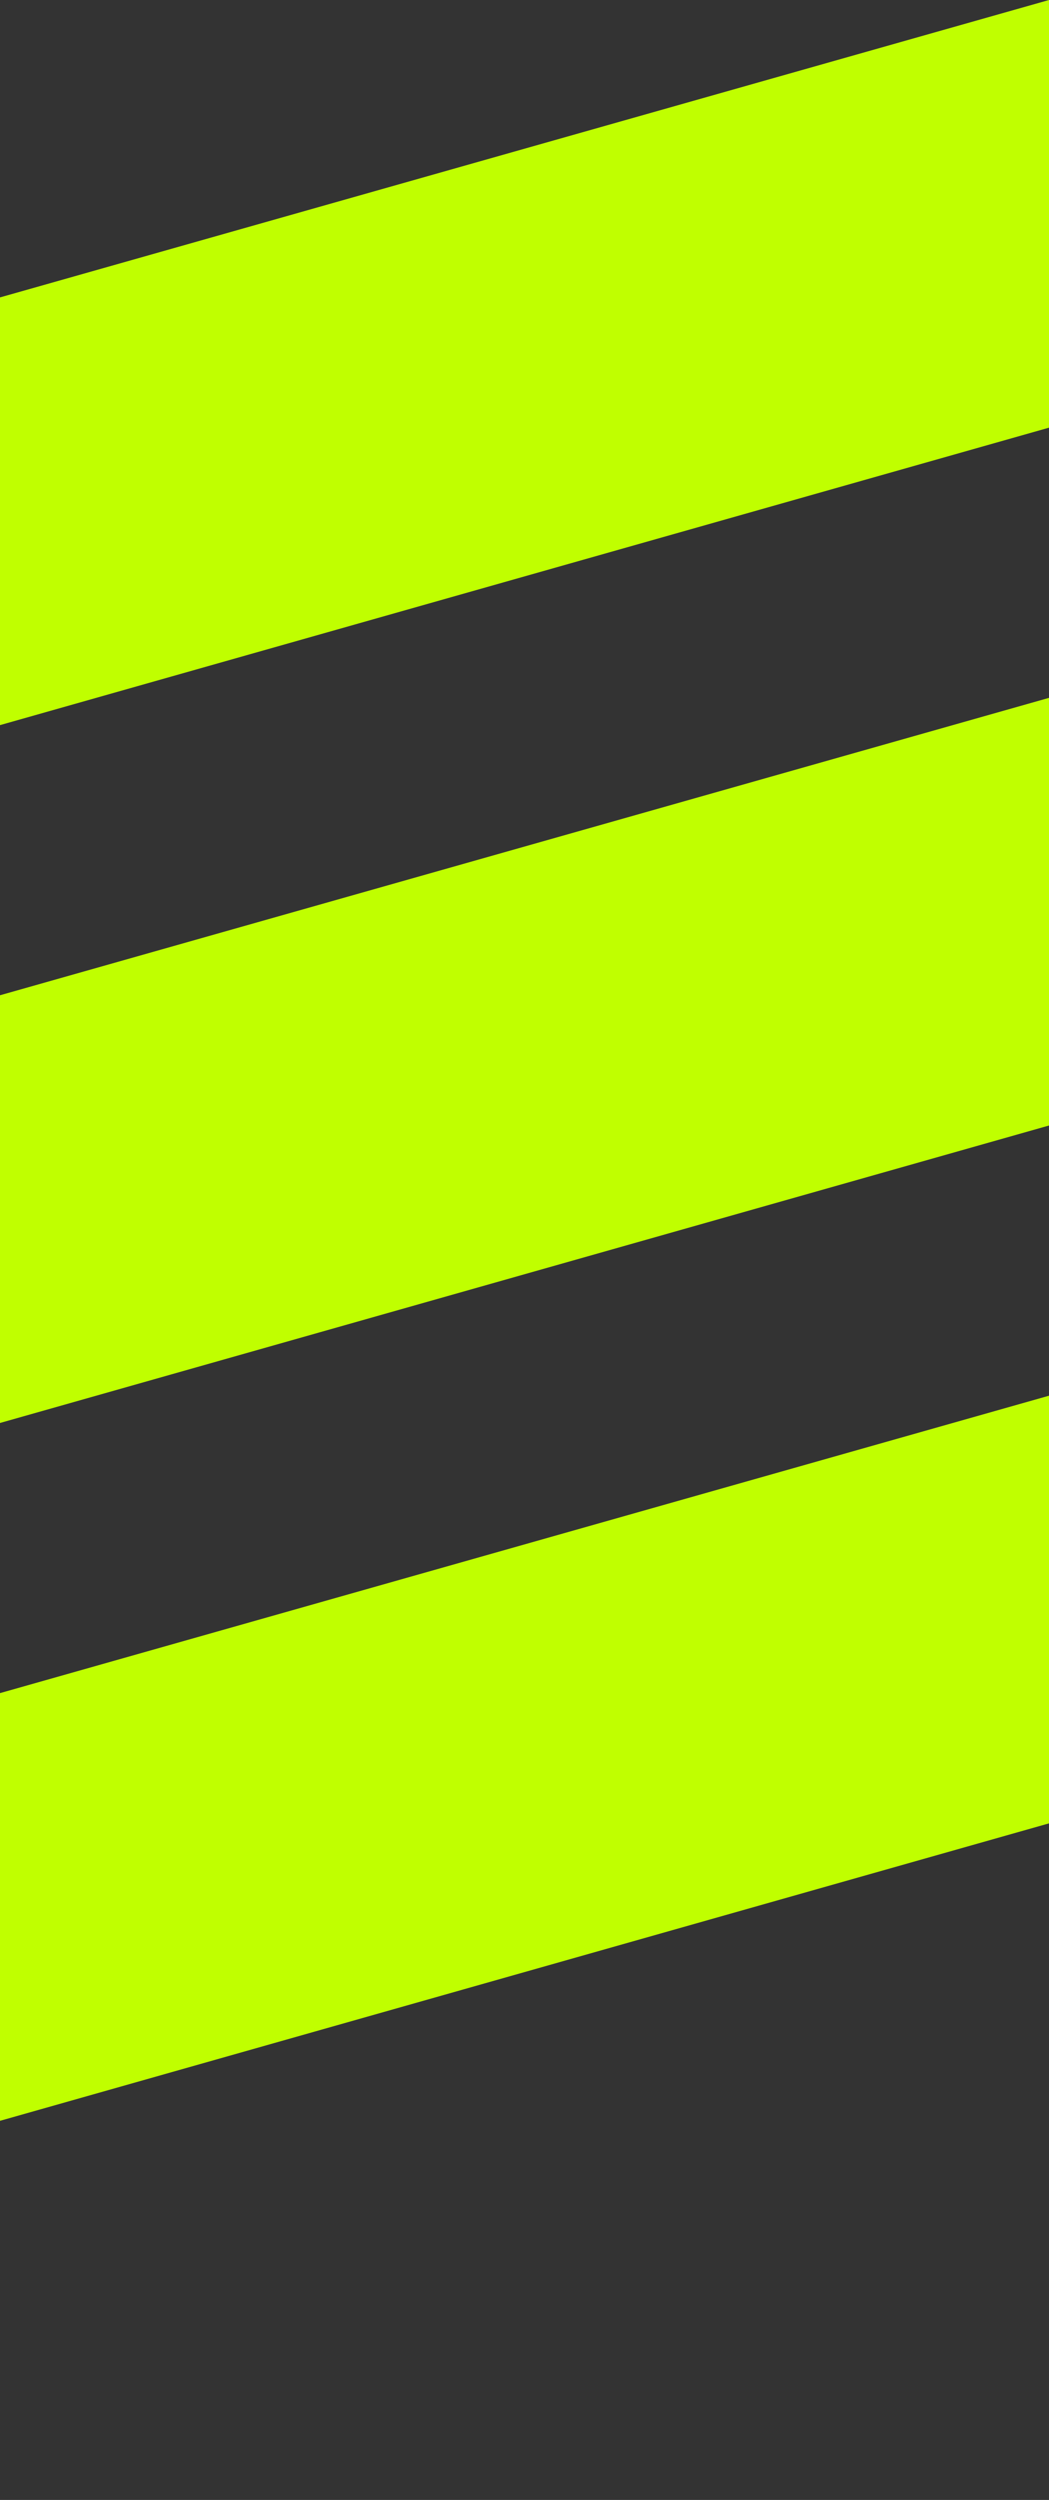<svg width="102" height="243" viewBox="0 0 102 243" fill="none" xmlns="http://www.w3.org/2000/svg">
<rect x="0" y="0" width="102" height="243" fill="#333333" stroke="none"/>
<g clip-path="url(#clip0_528_6936)">
<path d="M-130 243L102 177.234V135.665L-130 201.42V243Z" fill="#C0FF00"/>
<path d="M-130 175.168L102 109.402V67.832L-130 133.588V175.168Z" fill="#C0FF00"/>
<path d="M-130 107.335L102 41.57V0L-130 65.755V107.335Z" fill="#C0FF00"/>
</g>
<defs>
<clipPath id="clip0_528_6936">
<rect width="232" height="243" fill="white" transform="translate(-130)"/>
</clipPath>
</defs>
</svg>
